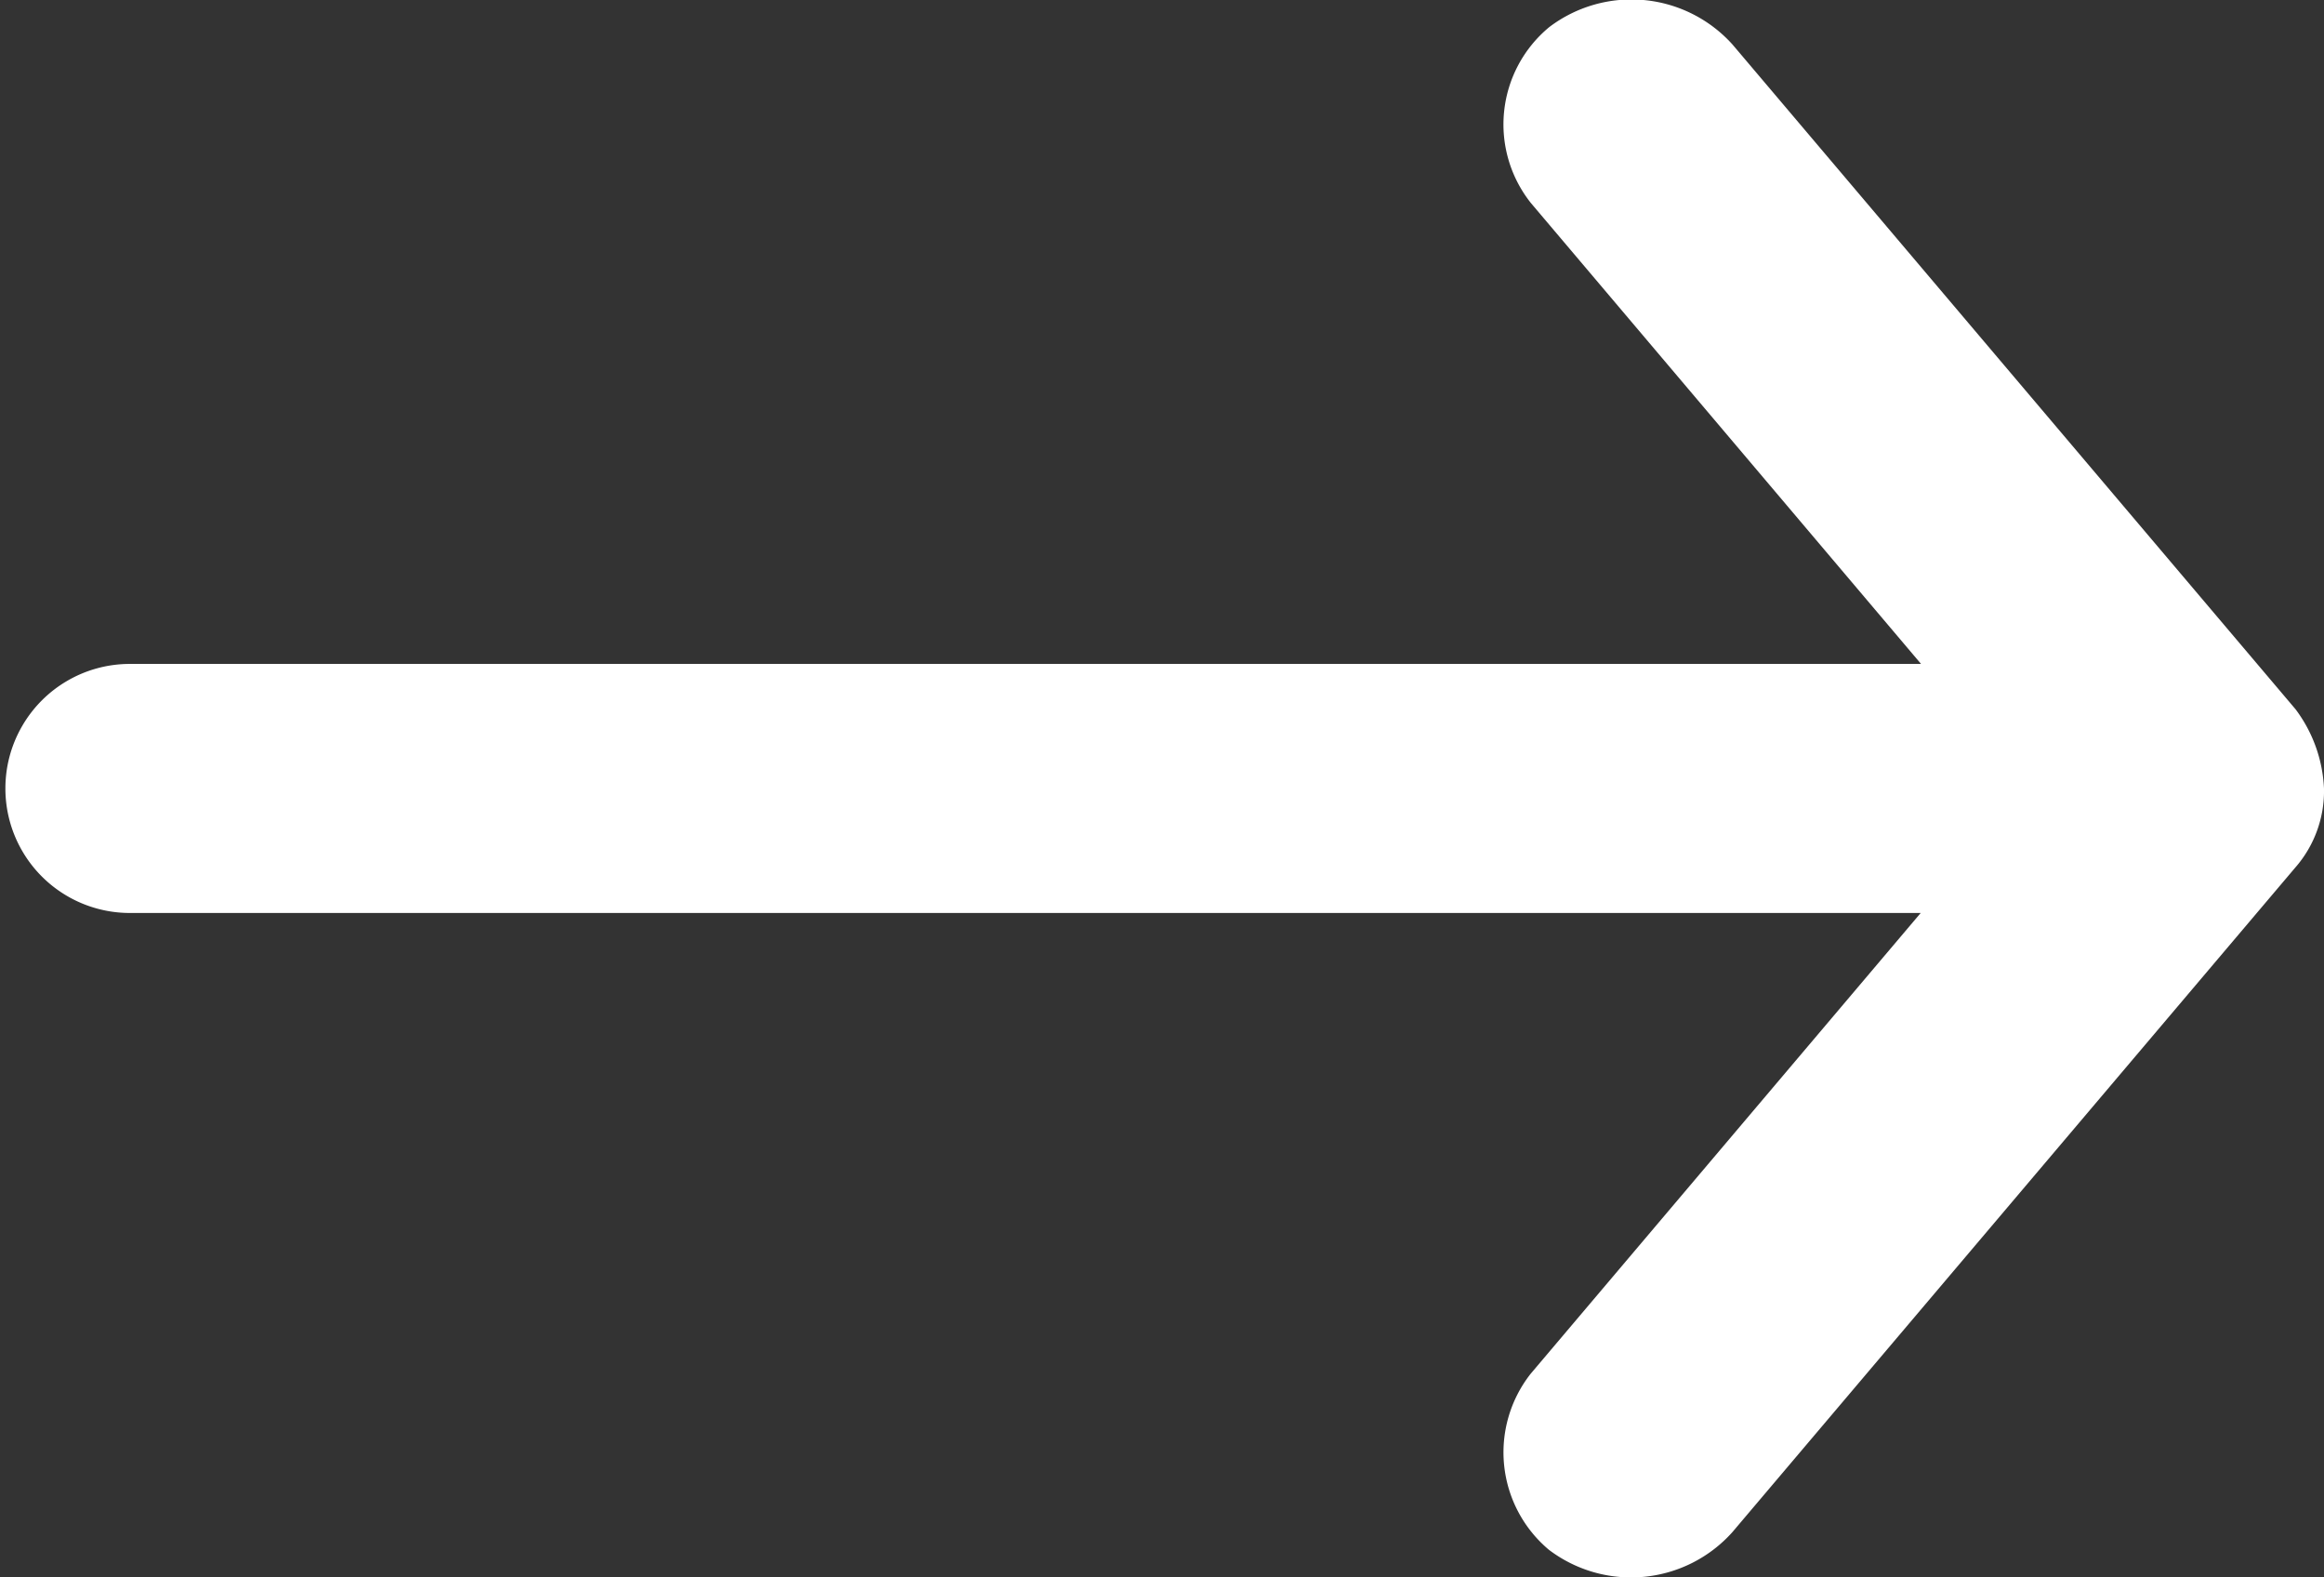 <svg xmlns="http://www.w3.org/2000/svg" width="28" height="19" viewBox="0 0 28 19">
  <rect x="0" y="0" width="28" height="19" fill="#333333" stroke="none"/>
  <defs>
    <style>
      .cls-1 {
        fill: #fff;
        fill-rule: evenodd;
      }
    </style>
  </defs>
  <path id="Modal_buttonArrow.svg" class="cls-1" d="M811.658,461.544l-6.783-8.006a1.638,1.638,0,0,0-2.21-.211,1.521,1.521,0,0,0-.22,2.119l4.7,5.551H785.565a1.5,1.5,0,1,0,0,3h21.576l-4.7,5.551a1.532,1.532,0,0,0,.22,2.119,1.638,1.638,0,0,0,2.21-.211l6.783-8.006A1.4,1.4,0,0,0,812,462.5,1.715,1.715,0,0,0,811.658,461.544Z" transform="translate(-784 -453)"/>
</svg>
